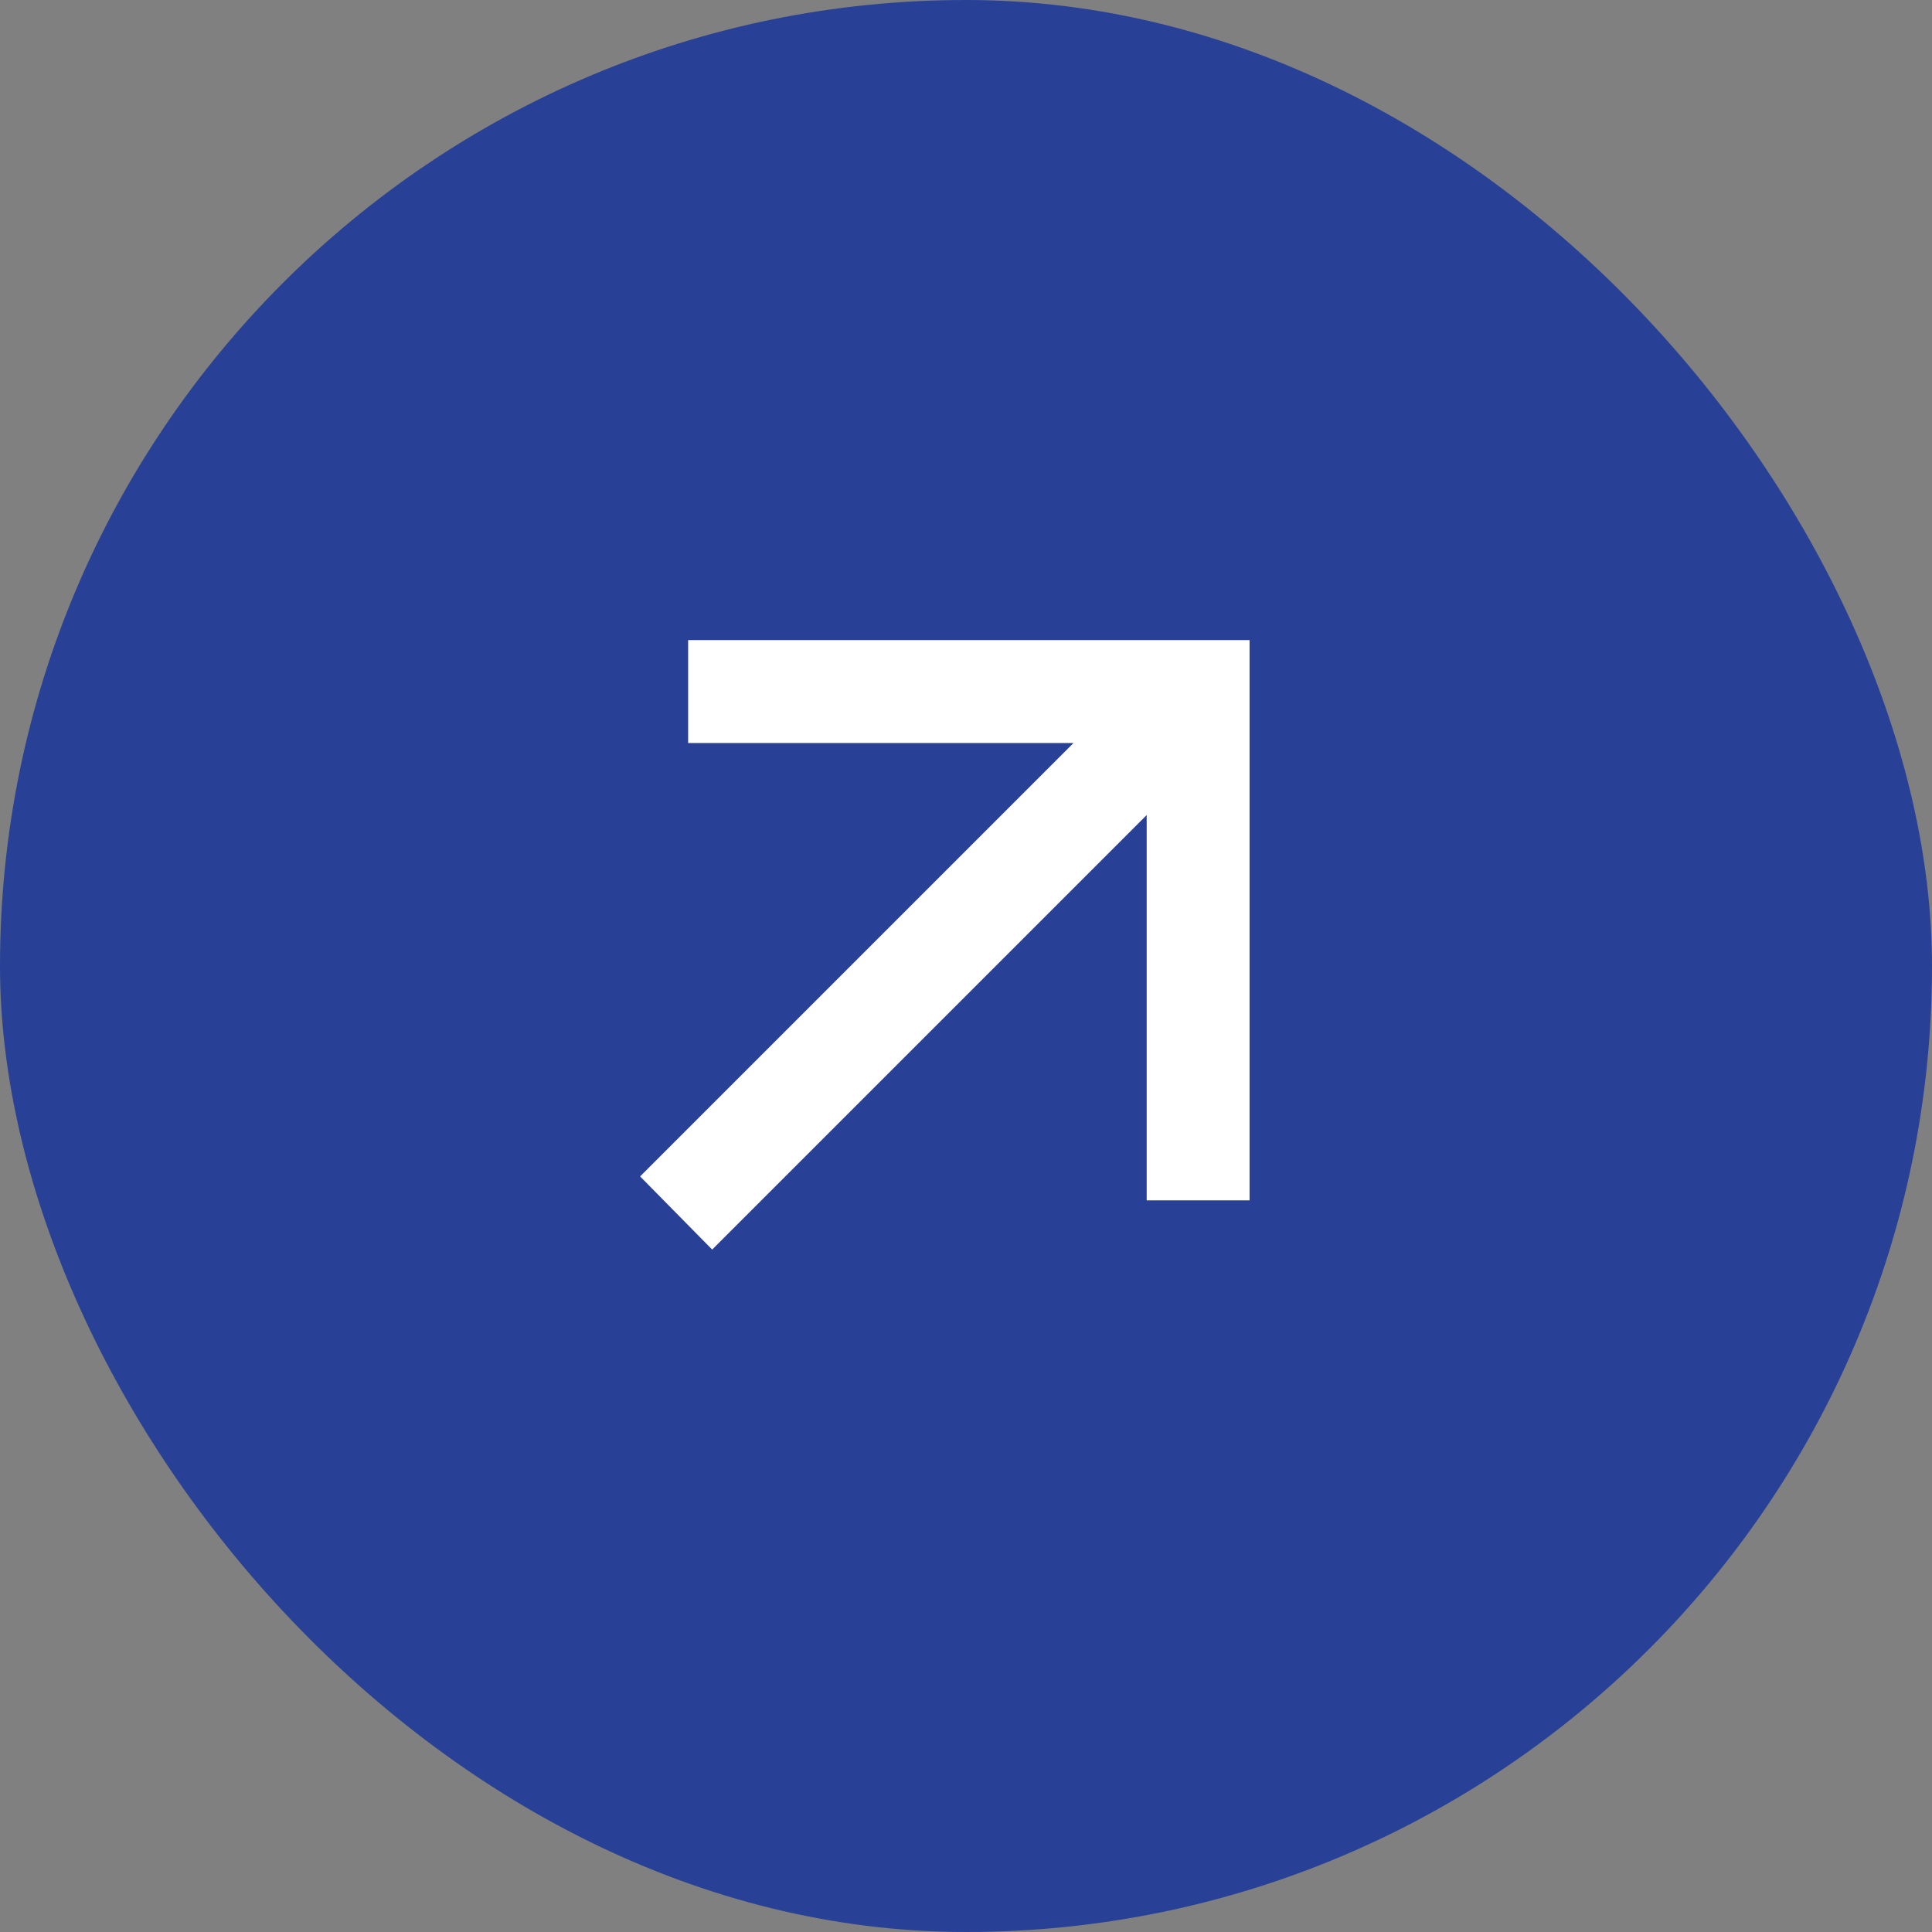 <svg width="44" height="44" viewBox="0 0 44 44" fill="none" xmlns="http://www.w3.org/2000/svg">
<rect x="0" y="0" width="44" height="44" fill="#808080" stroke="none"/>
<rect width="44" height="44" rx="22" fill="#284196"/>
<path d="M16.219 28.458L14.578 26.792L24.448 16.922H15.672V14.578H28.458V27.338H26.115V18.562L16.219 28.458Z" fill="white"/>
</svg>
